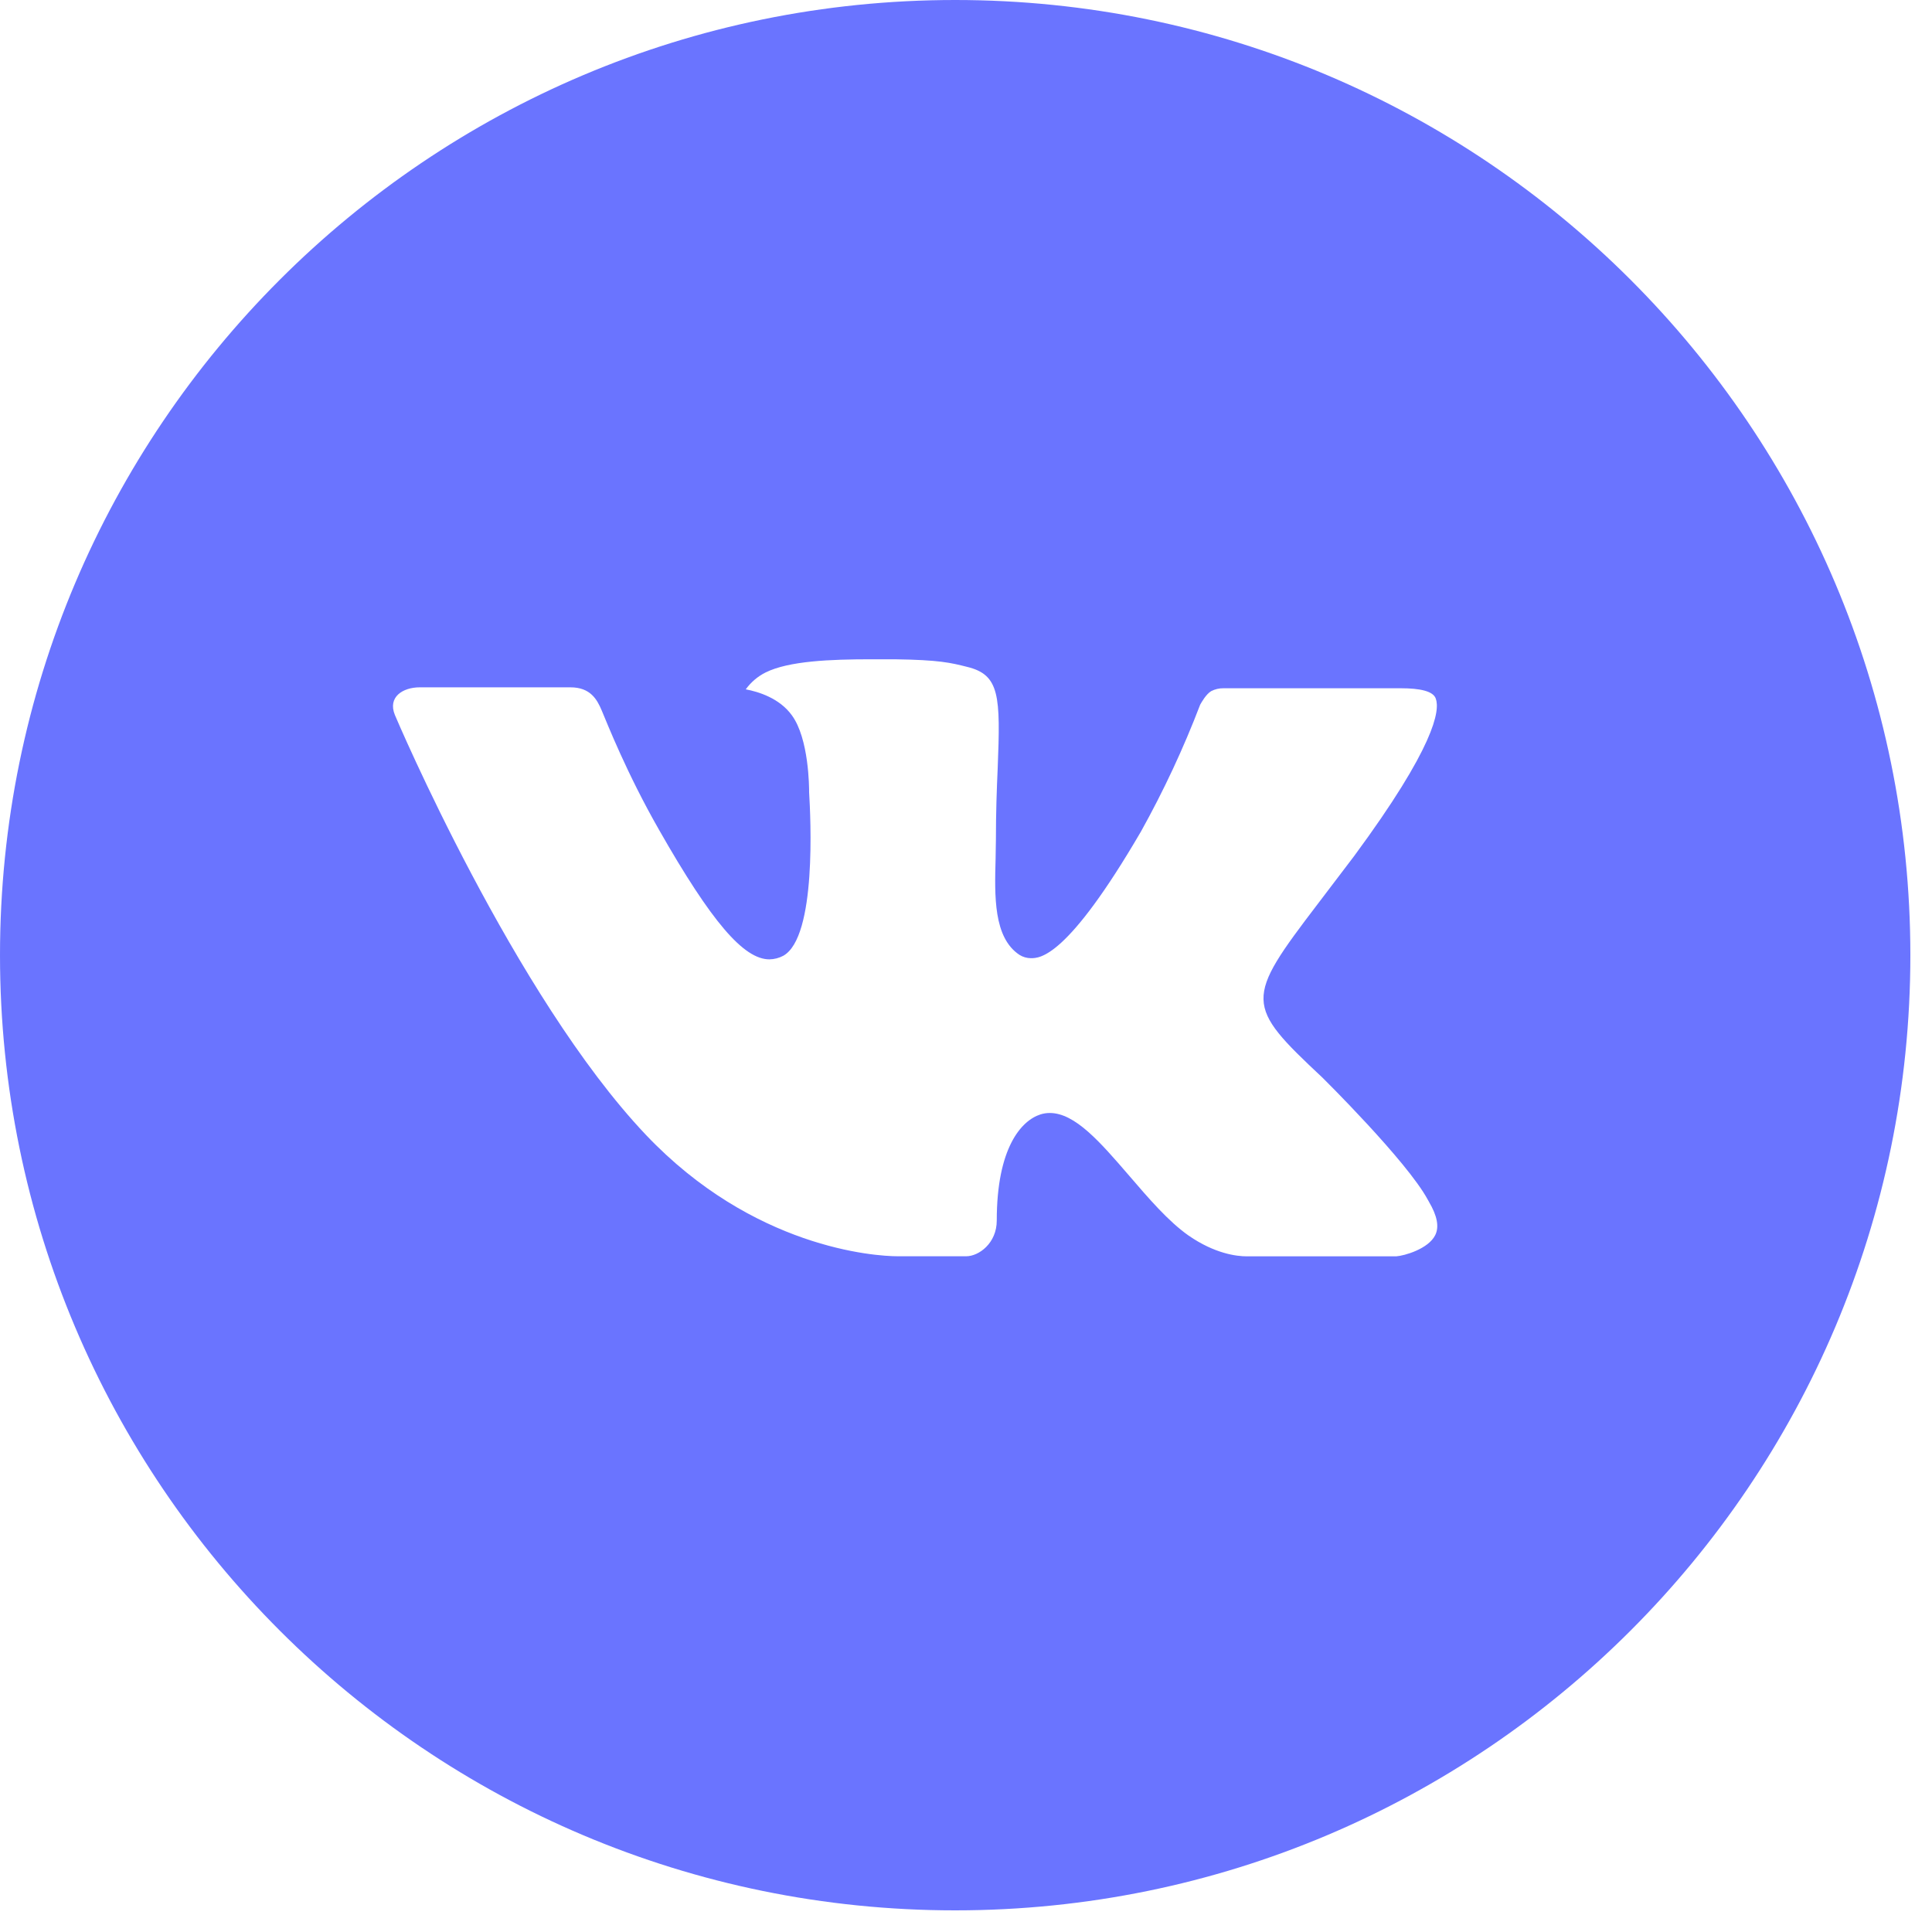 <?xml version="1.0" encoding="UTF-8"?> <svg xmlns="http://www.w3.org/2000/svg" width="25" height="25" viewBox="0 0 25 25" fill="none"> <path d="M12.36 0C5.534 0 0 5.534 0 12.36C0 19.186 5.534 24.72 12.36 24.72C19.186 24.72 24.72 19.186 24.72 12.36C24.72 5.534 19.186 0 12.36 0ZM17.113 13.945C17.113 13.945 18.206 15.024 18.476 15.525C18.483 15.535 18.487 15.545 18.49 15.55C18.599 15.735 18.625 15.877 18.571 15.984C18.481 16.162 18.172 16.25 18.066 16.257H16.135C16.001 16.257 15.72 16.223 15.38 15.988C15.119 15.805 14.862 15.505 14.611 15.213C14.236 14.778 13.911 14.402 13.584 14.402C13.543 14.402 13.502 14.408 13.462 14.421C13.215 14.501 12.898 14.854 12.898 15.794C12.898 16.087 12.666 16.256 12.503 16.256H11.618C11.317 16.256 9.748 16.15 8.357 14.684C6.655 12.888 5.123 9.285 5.11 9.252C5.014 9.019 5.213 8.894 5.431 8.894H7.381C7.641 8.894 7.726 9.052 7.786 9.193C7.855 9.356 8.11 10.007 8.528 10.738C9.207 11.93 9.623 12.414 9.956 12.414C10.019 12.413 10.08 12.397 10.135 12.368C10.57 12.126 10.489 10.574 10.47 10.252C10.47 10.192 10.469 9.558 10.246 9.255C10.086 9.034 9.815 8.951 9.65 8.92C9.717 8.828 9.804 8.753 9.906 8.702C10.205 8.553 10.743 8.531 11.277 8.531H11.575C12.154 8.539 12.303 8.576 12.513 8.629C12.938 8.731 12.947 9.005 12.91 9.943C12.898 10.21 12.887 10.511 12.887 10.867C12.887 10.944 12.883 11.026 12.883 11.114C12.87 11.591 12.854 12.133 13.192 12.356C13.236 12.384 13.287 12.398 13.338 12.399C13.456 12.399 13.808 12.399 14.764 10.76C15.058 10.232 15.314 9.684 15.53 9.119C15.549 9.086 15.606 8.983 15.673 8.943C15.722 8.918 15.777 8.905 15.832 8.906H18.125C18.375 8.906 18.546 8.943 18.579 9.04C18.635 9.193 18.568 9.66 17.522 11.078L17.054 11.694C16.105 12.938 16.105 13.001 17.113 13.945V13.945Z" fill="#6A74FF"></path> </svg> 